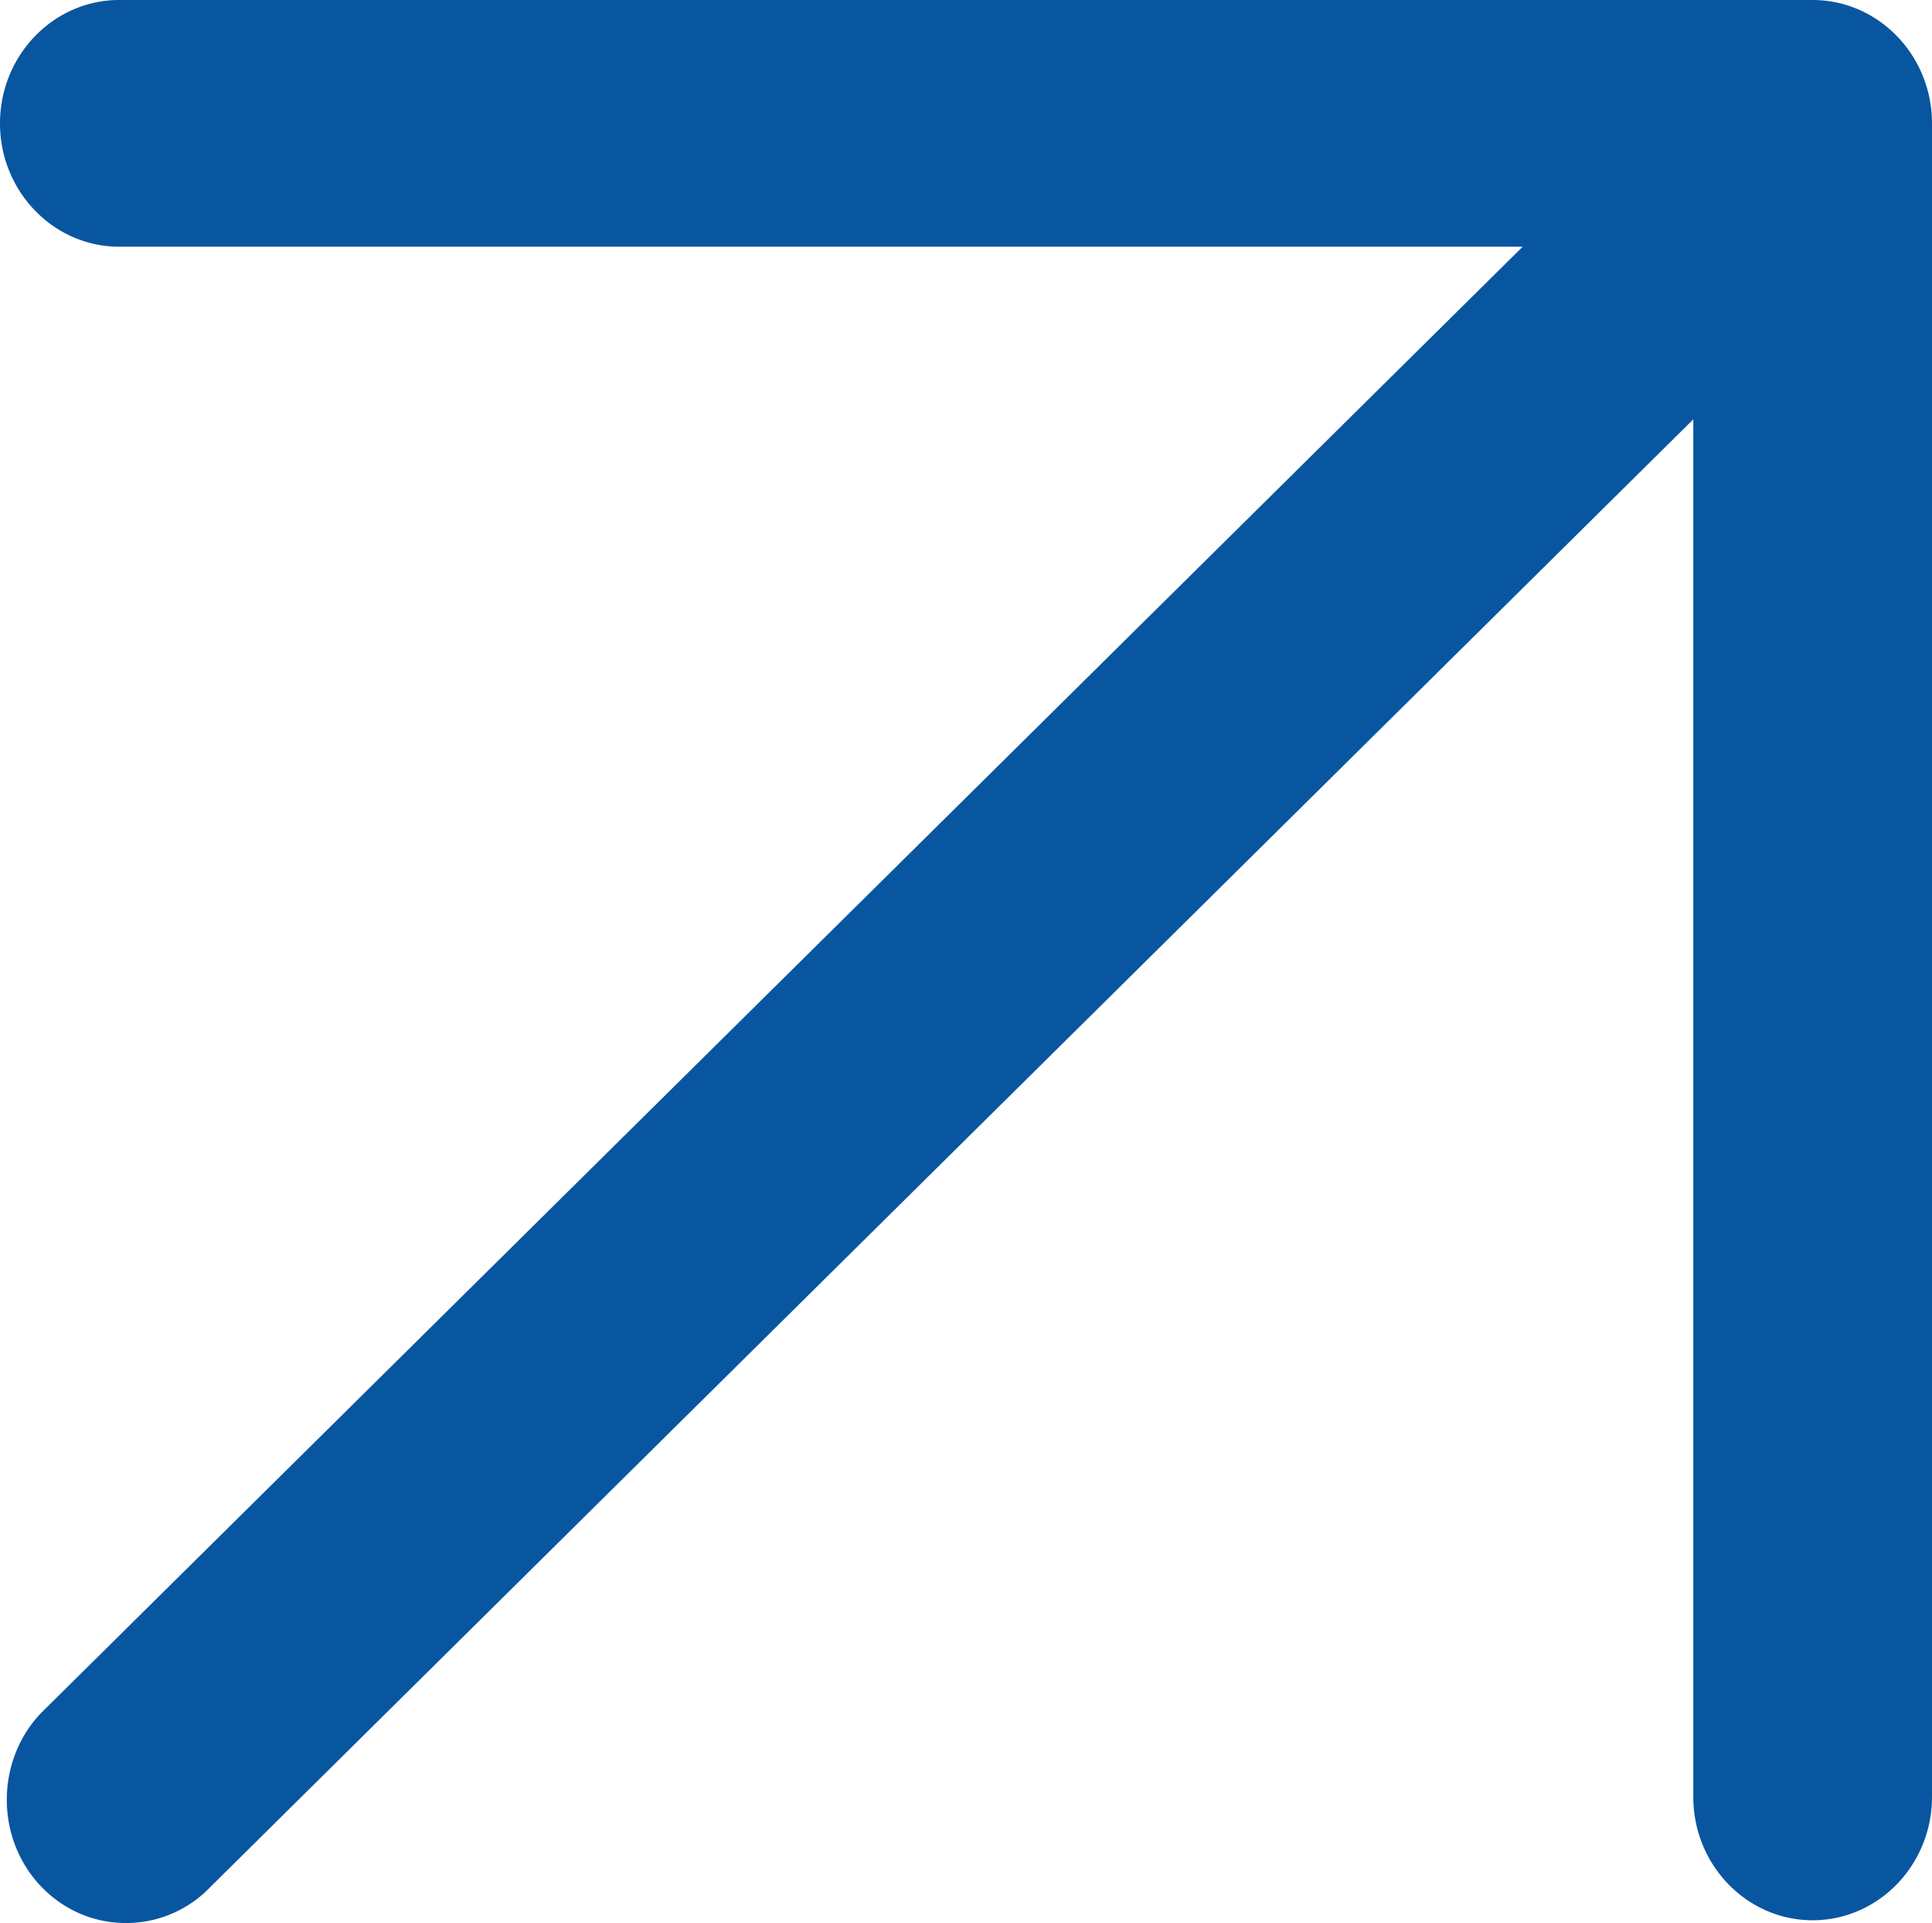 <svg id="&#x30EC;&#x30A4;&#x30E4;&#x30FC;_1" xmlns="http://www.w3.org/2000/svg" viewbox="0 0 124.732 124.188" width="124.732" height="124.188"><style>.st0{fill:#0856a0}</style><path class="st0" d="M117.025 0H7.7C3.455 0 0 3.574 0 7.968c0 4.39 3.455 7.964 7.701 7.964h90.604L2.693 110.58l-.032.032c-2.963 3.095-2.963 8.128.003 11.224 1.458 1.516 3.4 2.35 5.468 2.35a7.515 7.515 0 0 0 5.443-2.322l95.746-94.784v88.96c0 4.393 3.456 7.966 7.704 7.966 4.25 0 7.707-3.573 7.707-7.966V7.968c0-4.394-3.458-7.968-7.707-7.968z"/></svg>